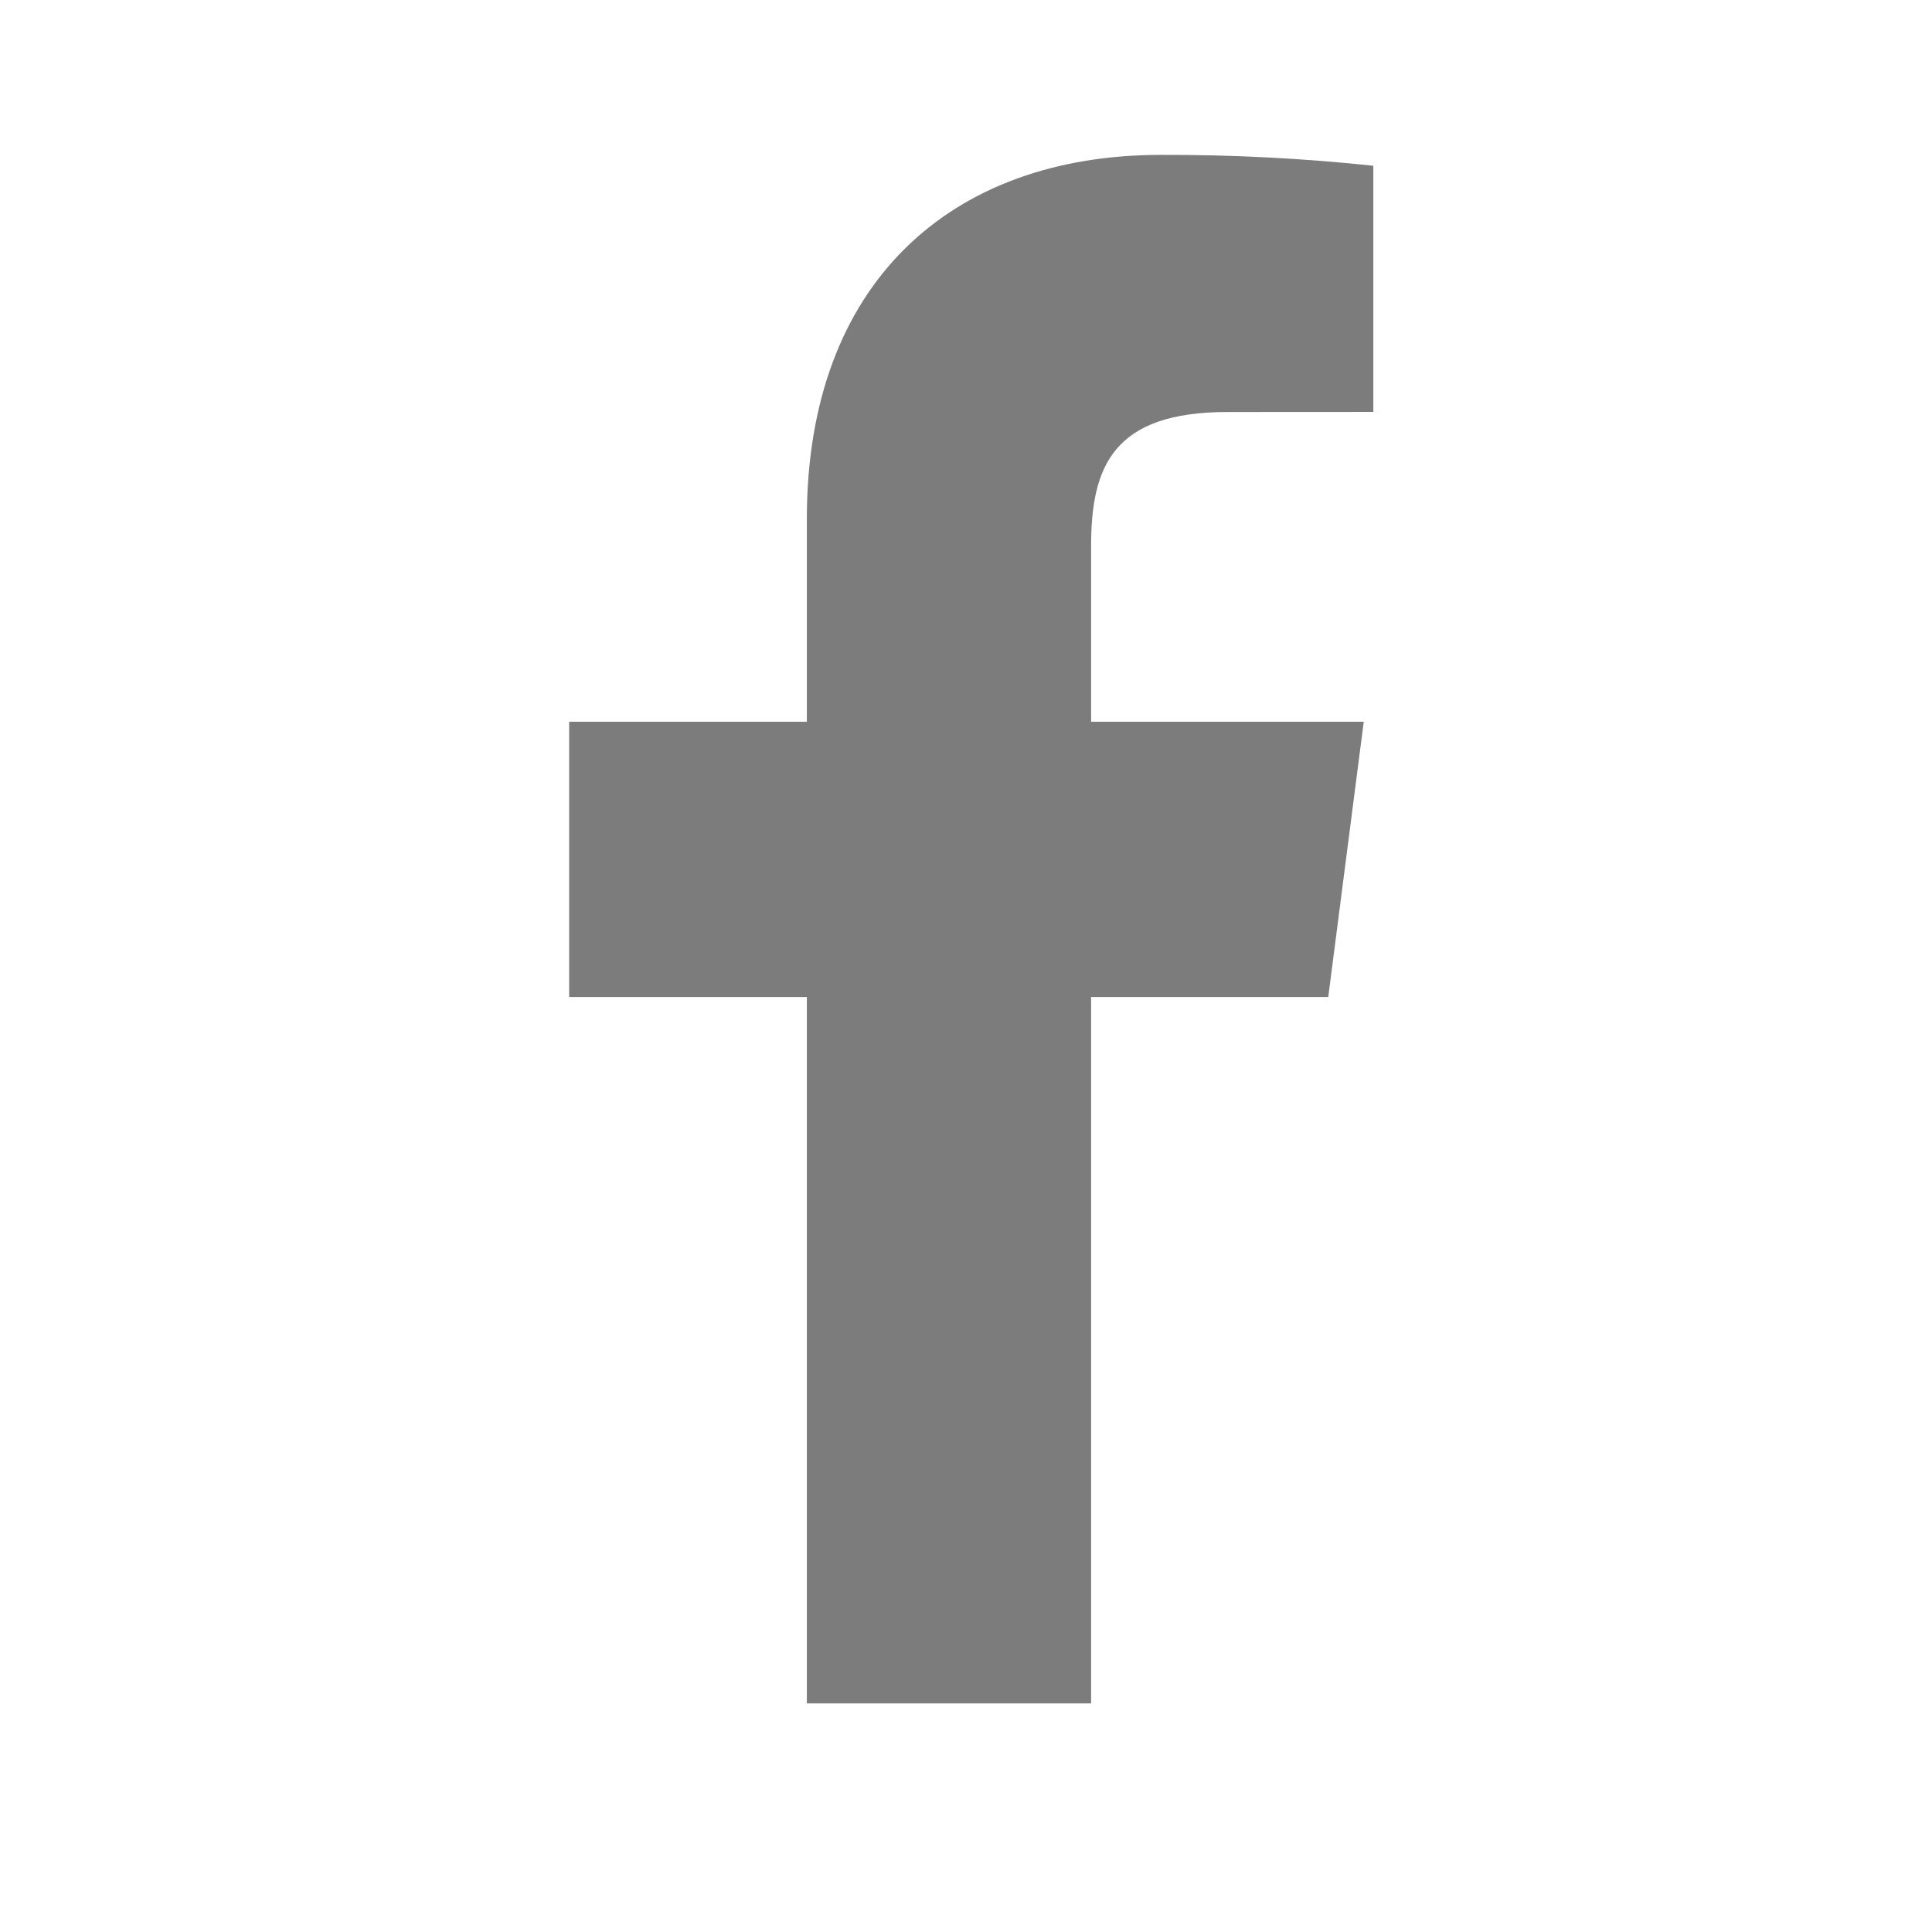 <svg width="24" height="24" viewBox="0 0 24 24" fill="none" xmlns="http://www.w3.org/2000/svg">
<path d="M13.554 21.16V12.385H16.5L16.941 8.966H13.554V6.783C13.554 5.793 13.829 5.118 15.249 5.118L17.06 5.117V2.059C16.183 1.966 15.303 1.921 14.421 1.924C11.81 1.924 10.023 3.518 10.023 6.444V8.966H7.07V12.385H10.023V21.16L13.554 21.16Z" fill="#7C7C7C"/>
</svg>
